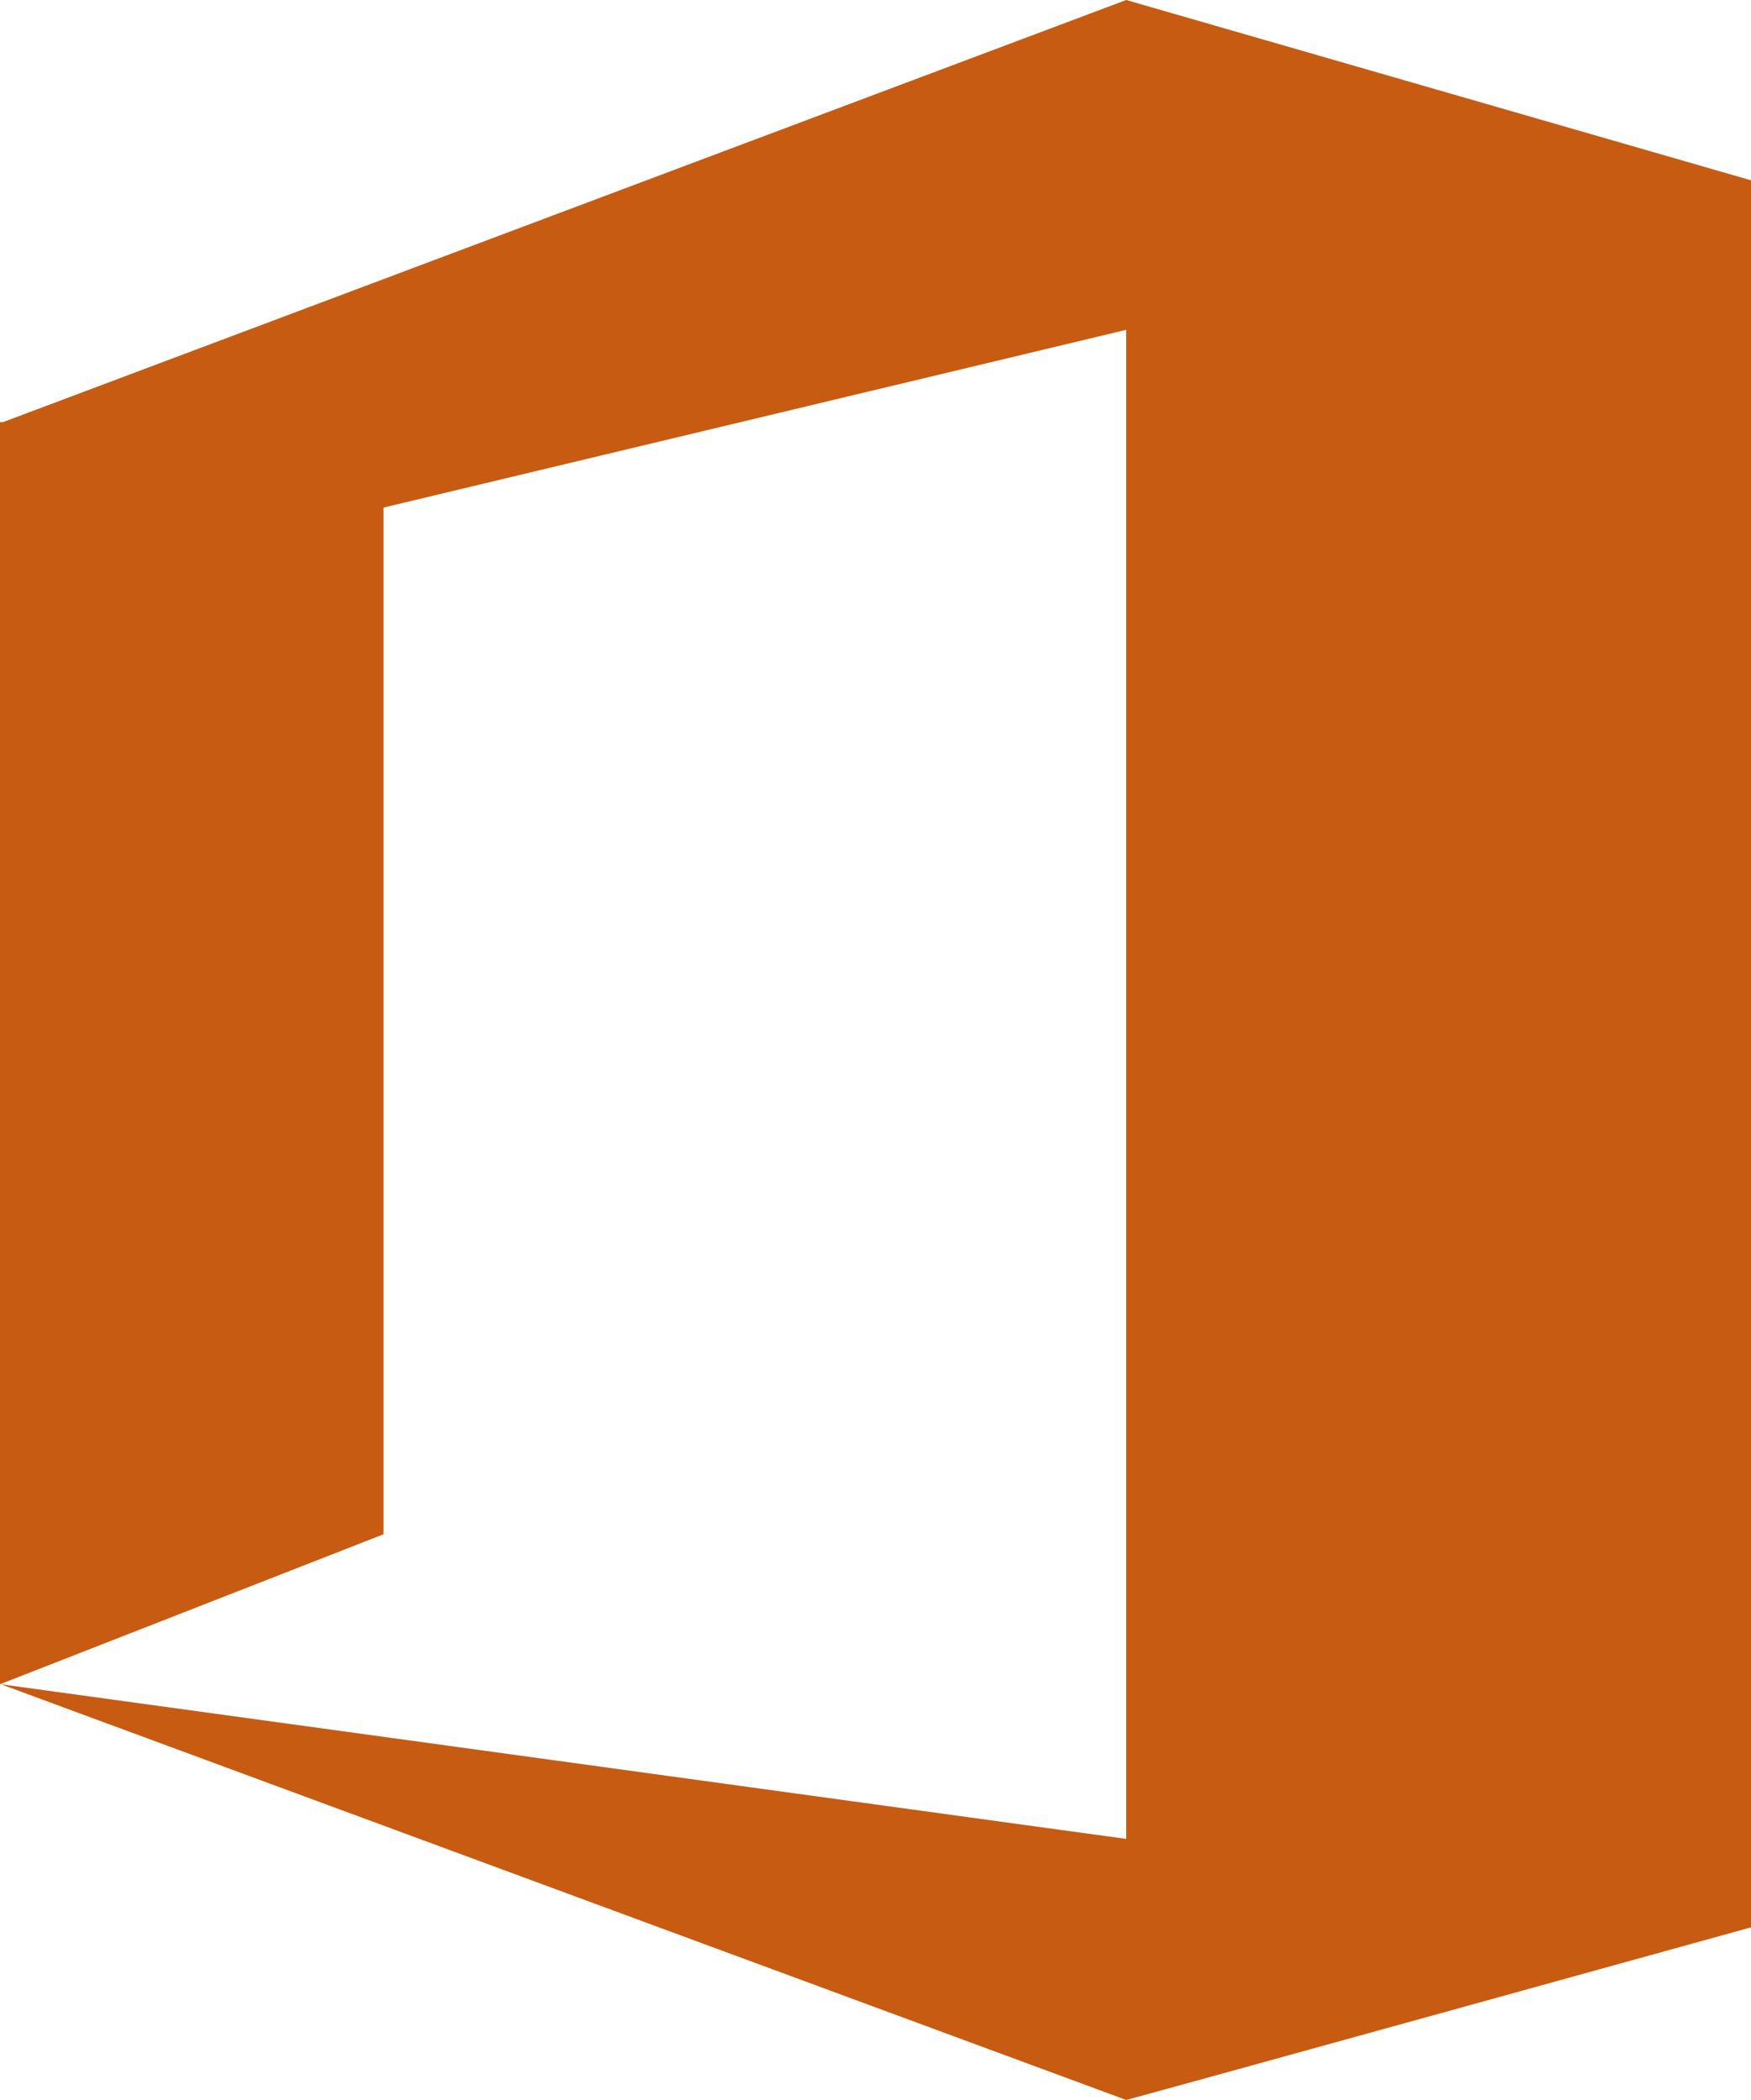 <?xml version="1.0" encoding="UTF-8"?>
<svg id="Layer_1" data-name="Layer 1" xmlns="http://www.w3.org/2000/svg" version="1.1" viewBox="0 0 410 491.5">
  <defs>
    <style>
      .cls-1 {
        fill: #c75b12;
        stroke-width: 0px;
      }
    </style>
  </defs>
  <path class="cls-1" d="M410,450.6h0V42.2L263.7,0,.7,98.8h-.7c0,.1,0,295.4,0,295.4l89.8-35.1V118.8l173.9-41.6v353.2S.2,394.2.2,394.2l263.5,97.3h0c0,.1,146.3-40.4,146.3-40.4v-.5h0,0Z"/>
</svg>